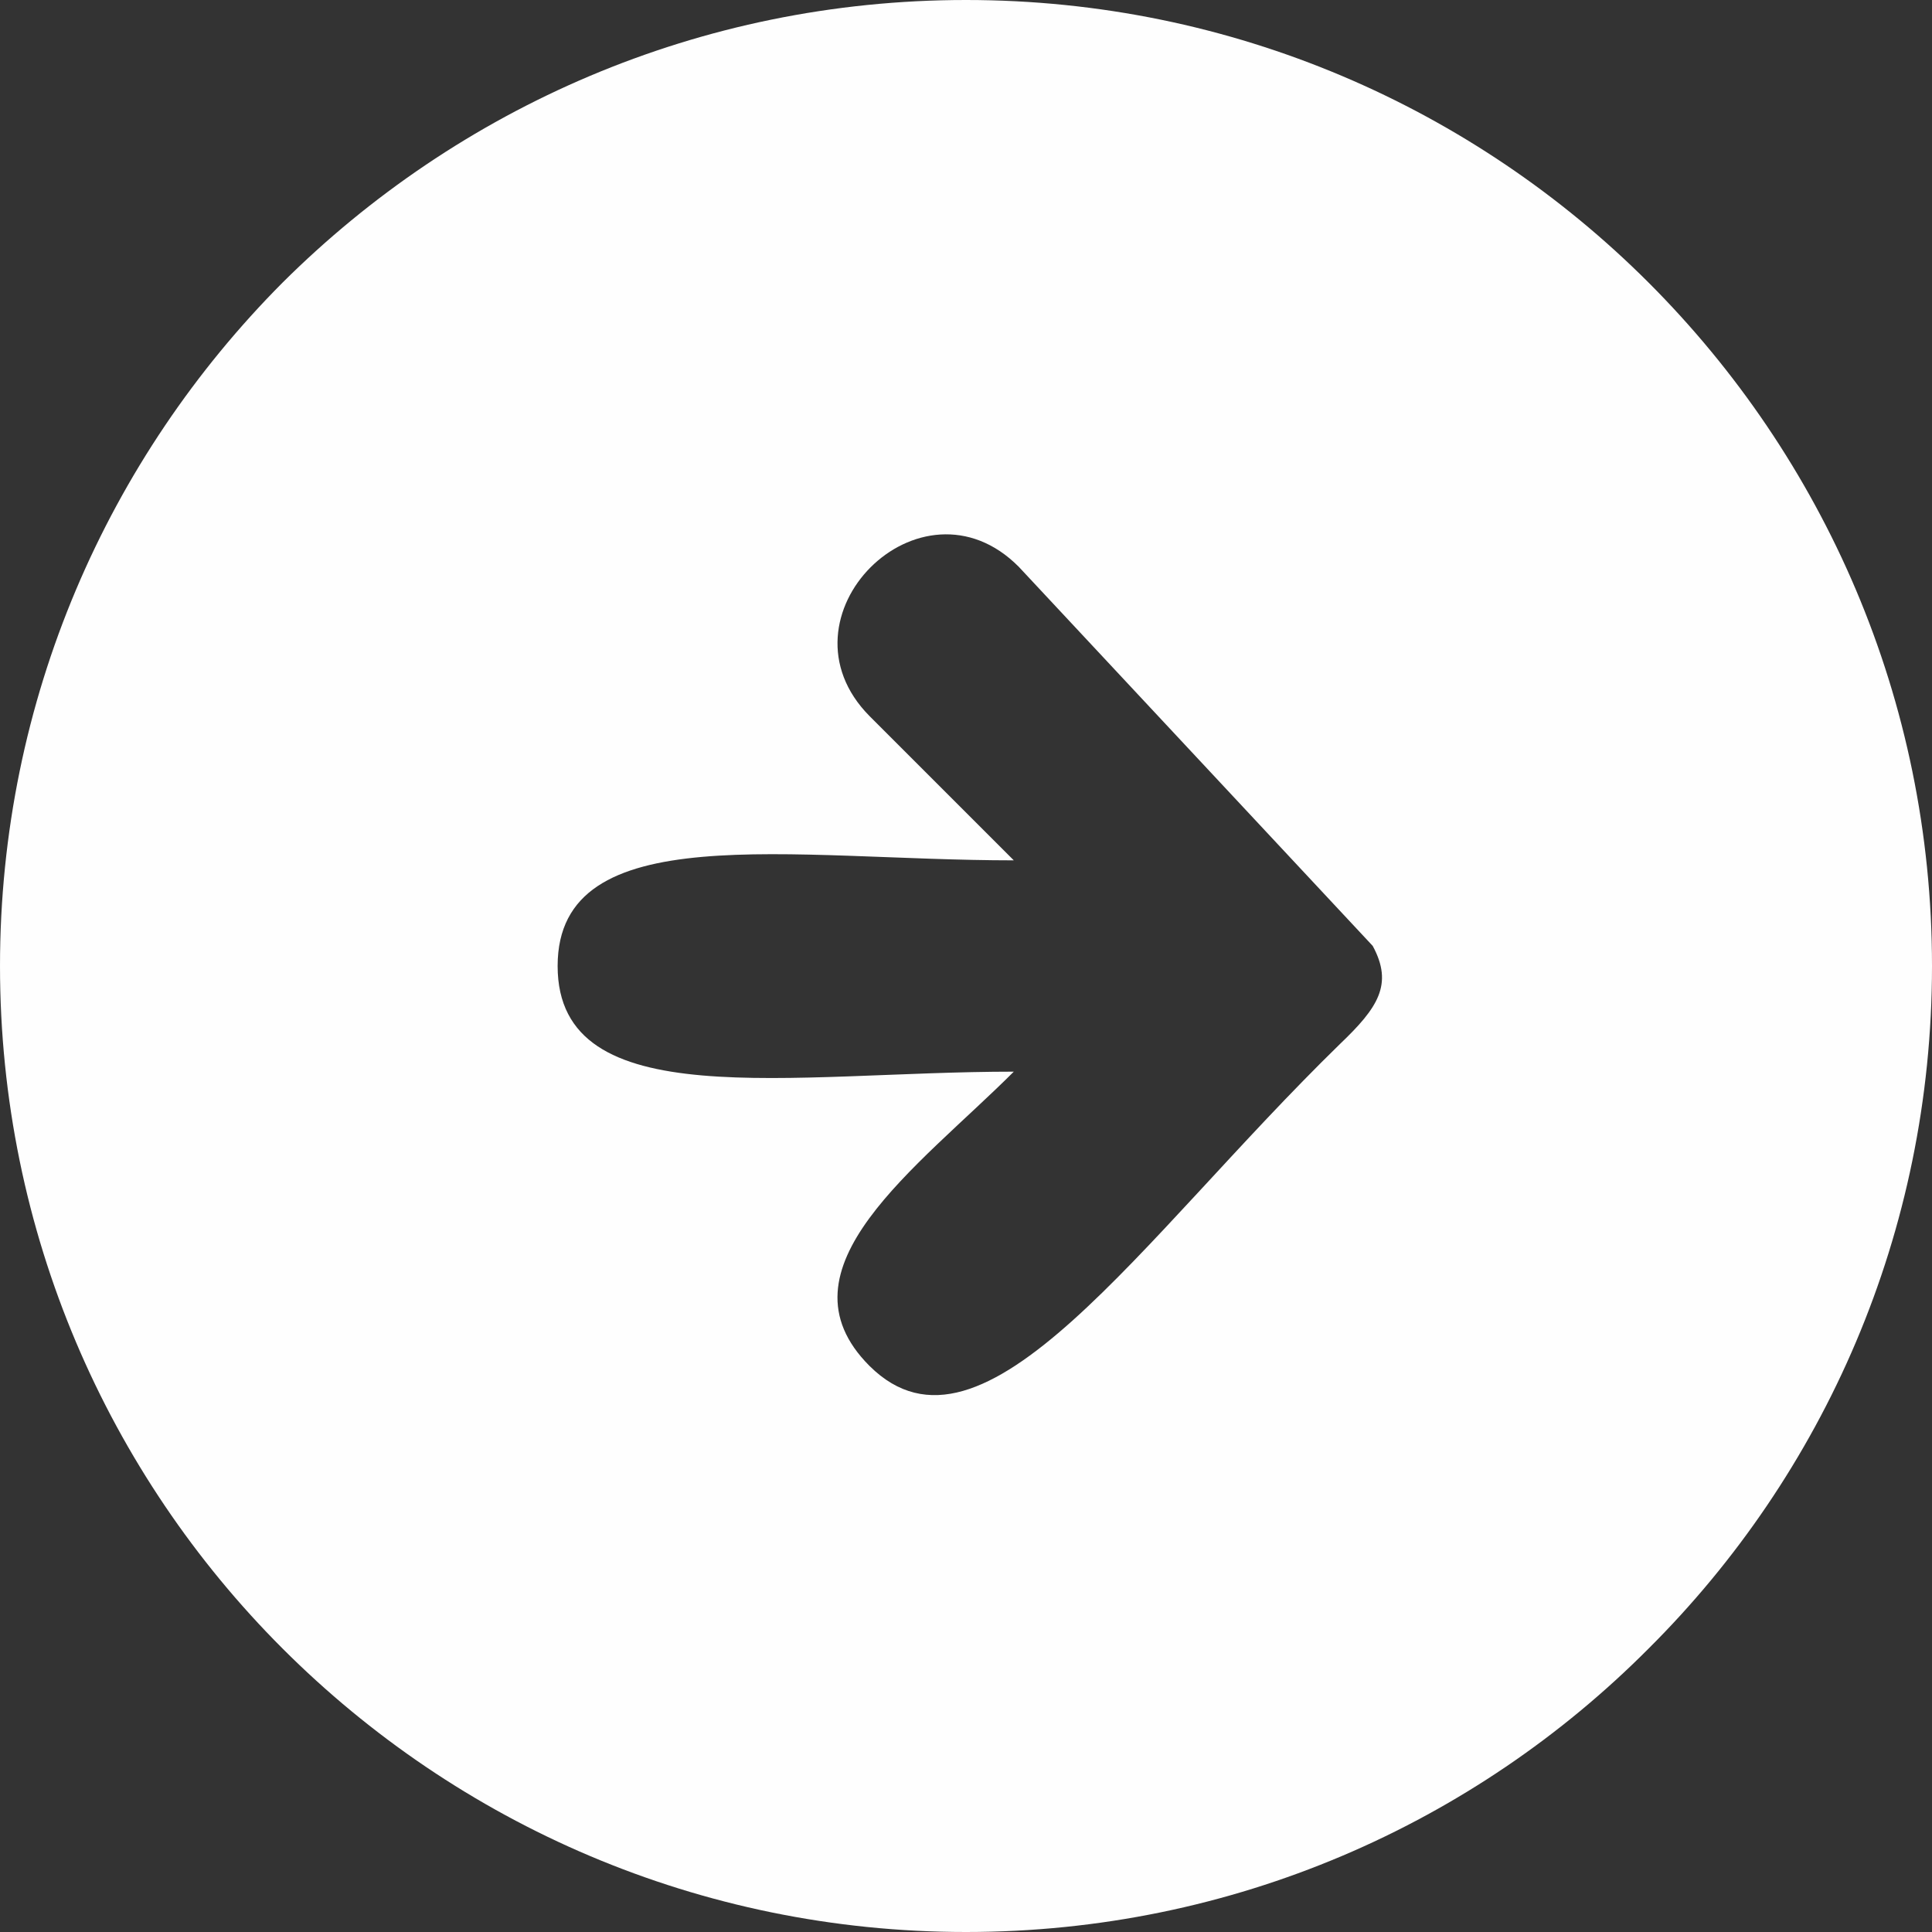 <?xml version="1.0" encoding="UTF-8"?>
<!DOCTYPE svg PUBLIC "-//W3C//DTD SVG 1.0//EN" "http://www.w3.org/TR/2001/REC-SVG-20010904/DTD/svg10.dtd">
<!-- Creator: CorelDRAW 2021.5 -->
<svg xmlns="http://www.w3.org/2000/svg" xml:space="preserve" width="24px" height="24px" version="1.0" shape-rendering="geometricPrecision" text-rendering="geometricPrecision" image-rendering="optimizeQuality" fill-rule="evenodd" clip-rule="evenodd"
viewBox="0 0 23.04 23.04"
 xmlns:xlink="http://www.w3.org/1999/xlink"
 xmlns:xodm="http://www.corel.com/coreldraw/odm/2003">
 <rect x="0" y="0" width="23.04" height="23.04" fill="#333333" stroke="none"/>
 <g id="Layer_x0020_1">
  <path fill="#FEFEFE" d="M10.37 8.54c-1.17,-1.18 0.61,-2.96 1.78,-1.78l4.22 4.52c0.25,0.46 0.06,0.74 -0.39,1.17 -2.39,2.33 -4.25,5.19 -5.61,3.84 -1.16,-1.16 0.58,-2.37 1.72,-3.51 -2.66,0 -5.44,0.54 -5.44,-1.26 0,-1.79 2.78,-1.26 5.44,-1.26l-1.72 -1.72zm9.29 -5.17c-2.08,-2.08 -4.96,-3.37 -8.14,-3.37 -3.18,0 -6.06,1.29 -8.15,3.37 -2.08,2.09 -3.37,4.97 -3.37,8.15 0,3.18 1.29,6.06 3.37,8.14 2.09,2.09 4.97,3.38 8.15,3.38 3.18,0 6.06,-1.29 8.14,-3.38 2.09,-2.08 3.38,-4.96 3.38,-8.14 0,-3.18 -1.29,-6.06 -3.38,-8.15z"/>
 </g>
</svg>
